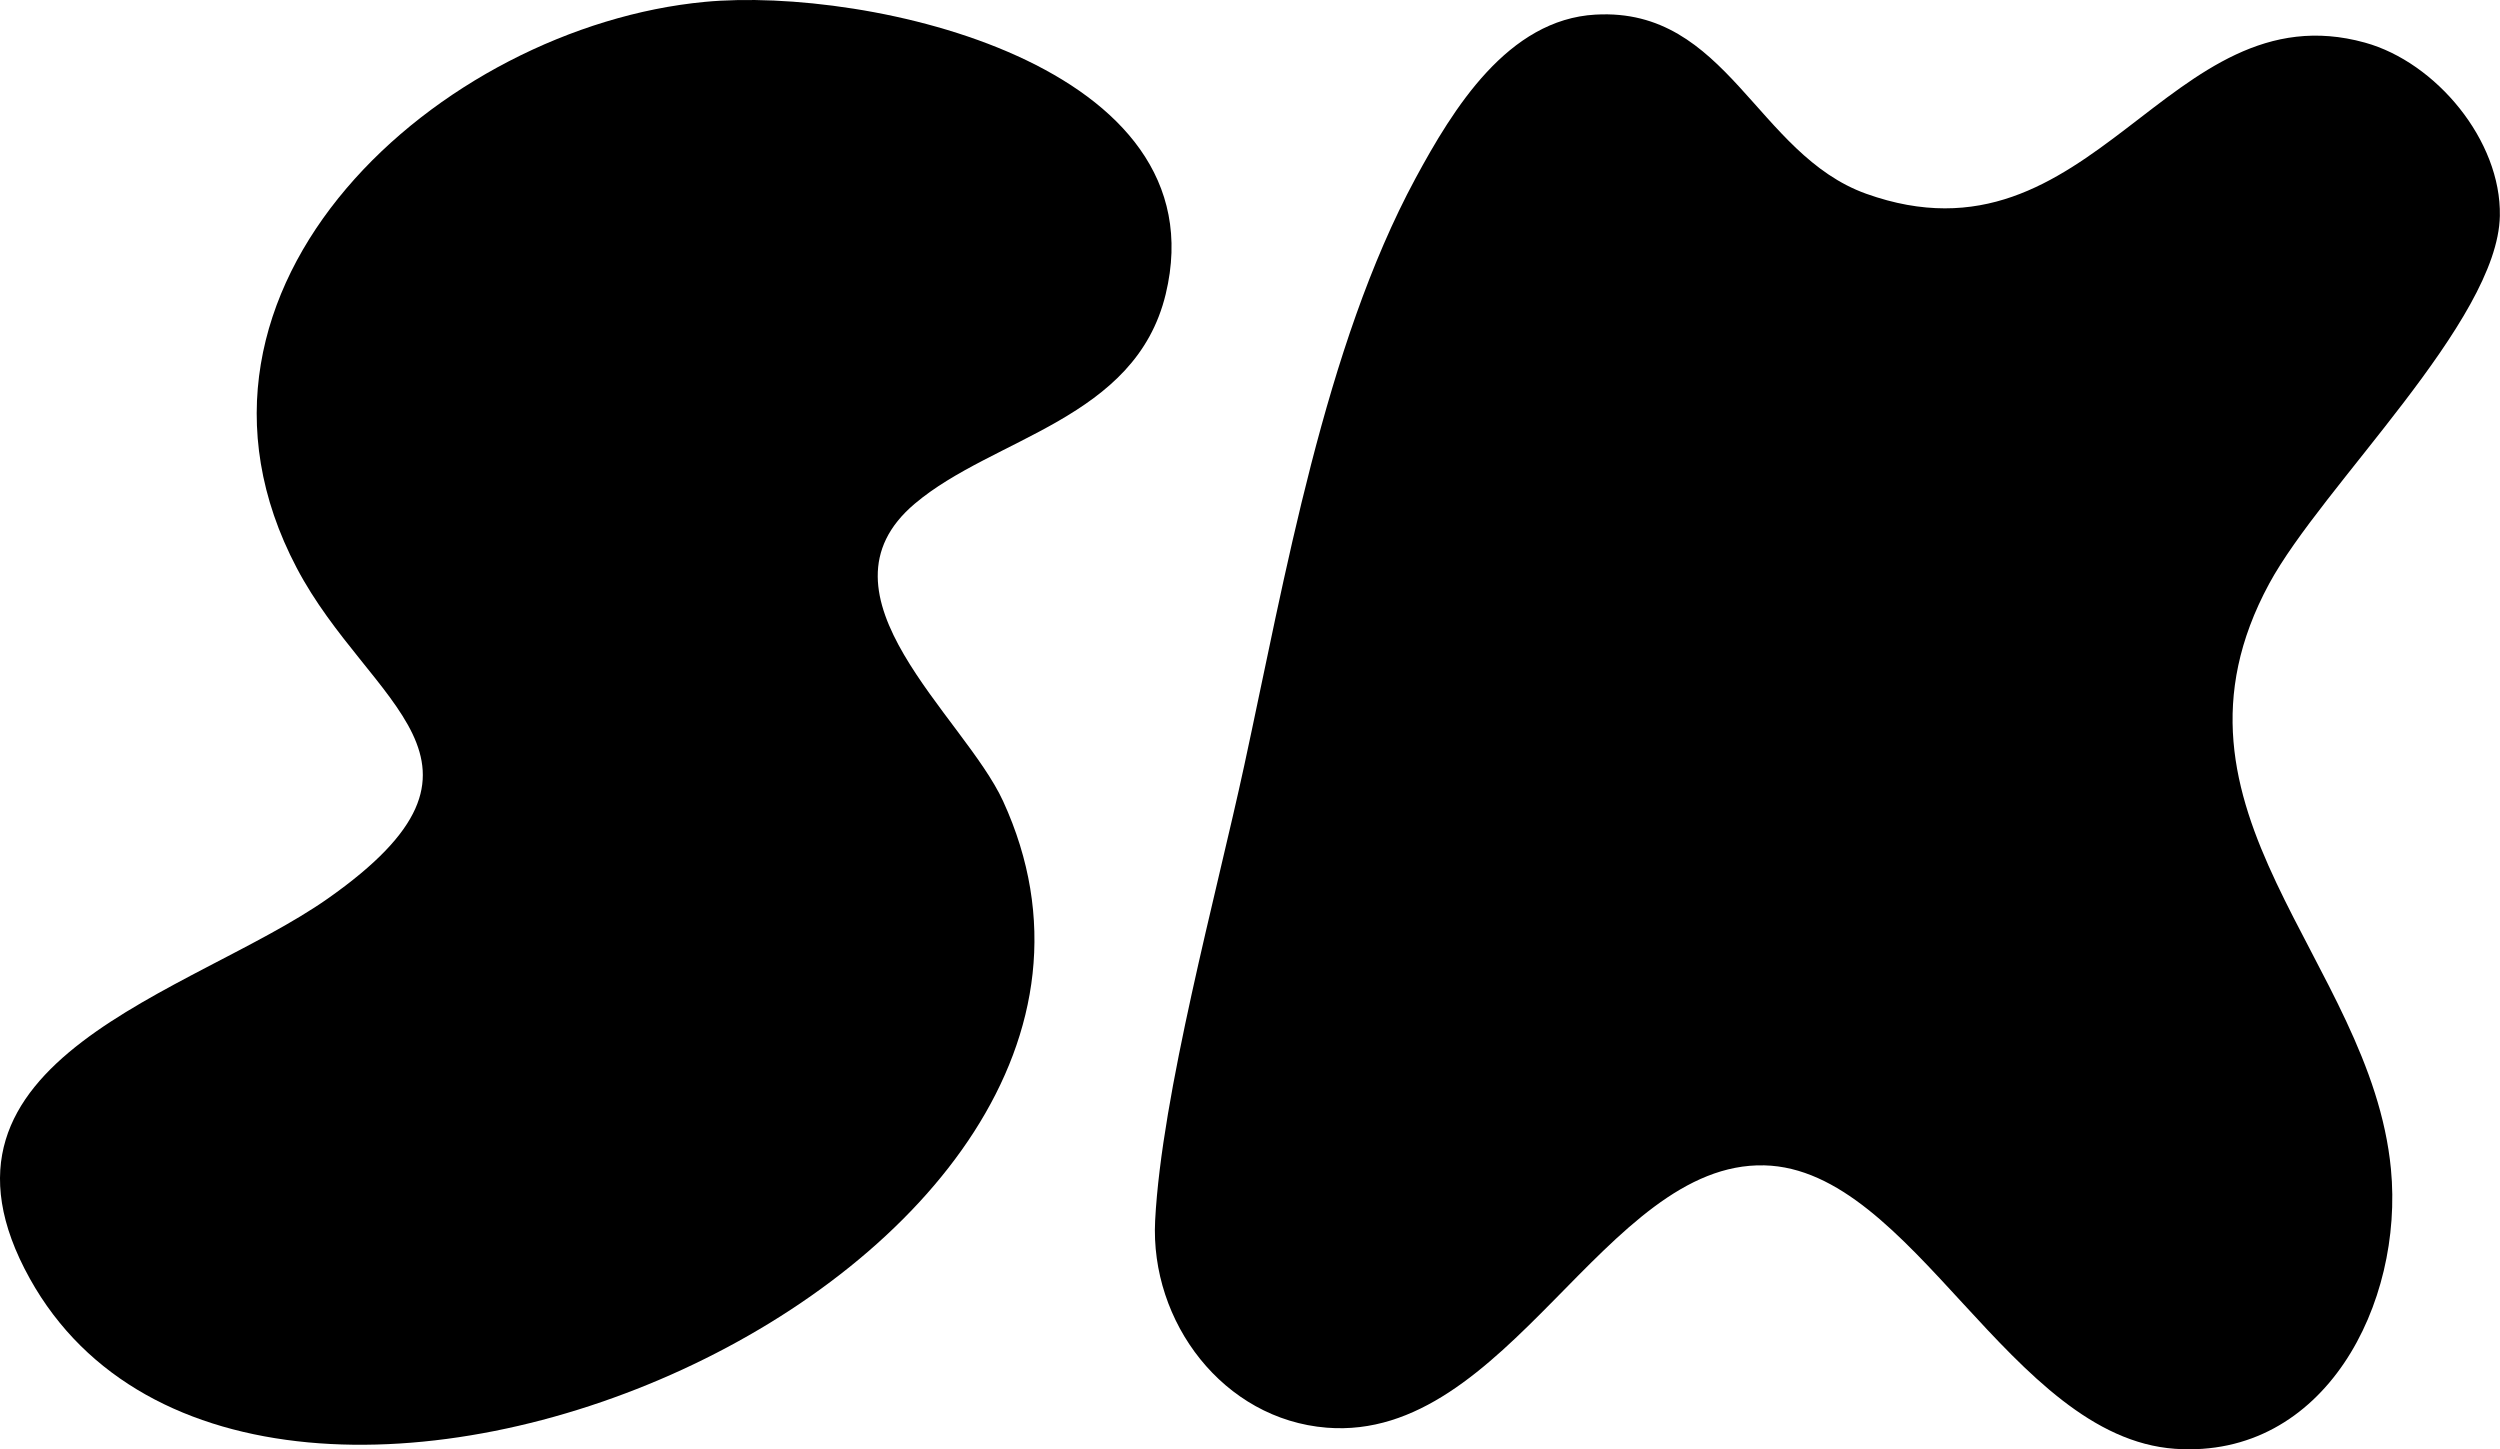 <?xml version="1.0" encoding="UTF-8"?> <svg xmlns="http://www.w3.org/2000/svg" width="69" height="40" viewBox="0 0 69 40" fill="none"><path d="M44.046 0.403C47.67 0.203 48.482 4.263 51.508 5.348C57.778 7.59 59.83 -0.335 65.275 1.177C67.235 1.72 69.037 3.88 68.996 5.959C68.94 8.866 64.084 13.419 62.629 16.11C59.236 22.384 65.433 26.473 65.99 32.266C66.346 35.967 64.173 40.272 60.032 39.987C55.475 39.669 52.8 32.262 48.696 32.164C44.301 32.058 41.61 39.803 36.617 39.404C33.765 39.176 31.737 36.489 31.882 33.684C32.064 30.191 33.567 24.708 34.343 21.12C35.466 15.935 36.56 9.571 39.065 4.928C40.107 3 41.614 0.537 44.038 0.403H44.046Z" fill="black"></path><path d="M19.452 0.052C23.956 -0.376 33.708 1.773 32.173 8.12C31.337 11.581 27.426 12.062 25.249 13.901C22.279 16.408 26.61 19.771 27.685 22.111C33.648 35.108 7.086 46.551 0.824 35.291C-2.553 29.217 5.3 27.431 9.045 24.802C14.422 21.027 10.196 19.494 8.189 15.674C4.096 7.896 12.176 0.741 19.452 0.052Z" fill="black"></path></svg> 